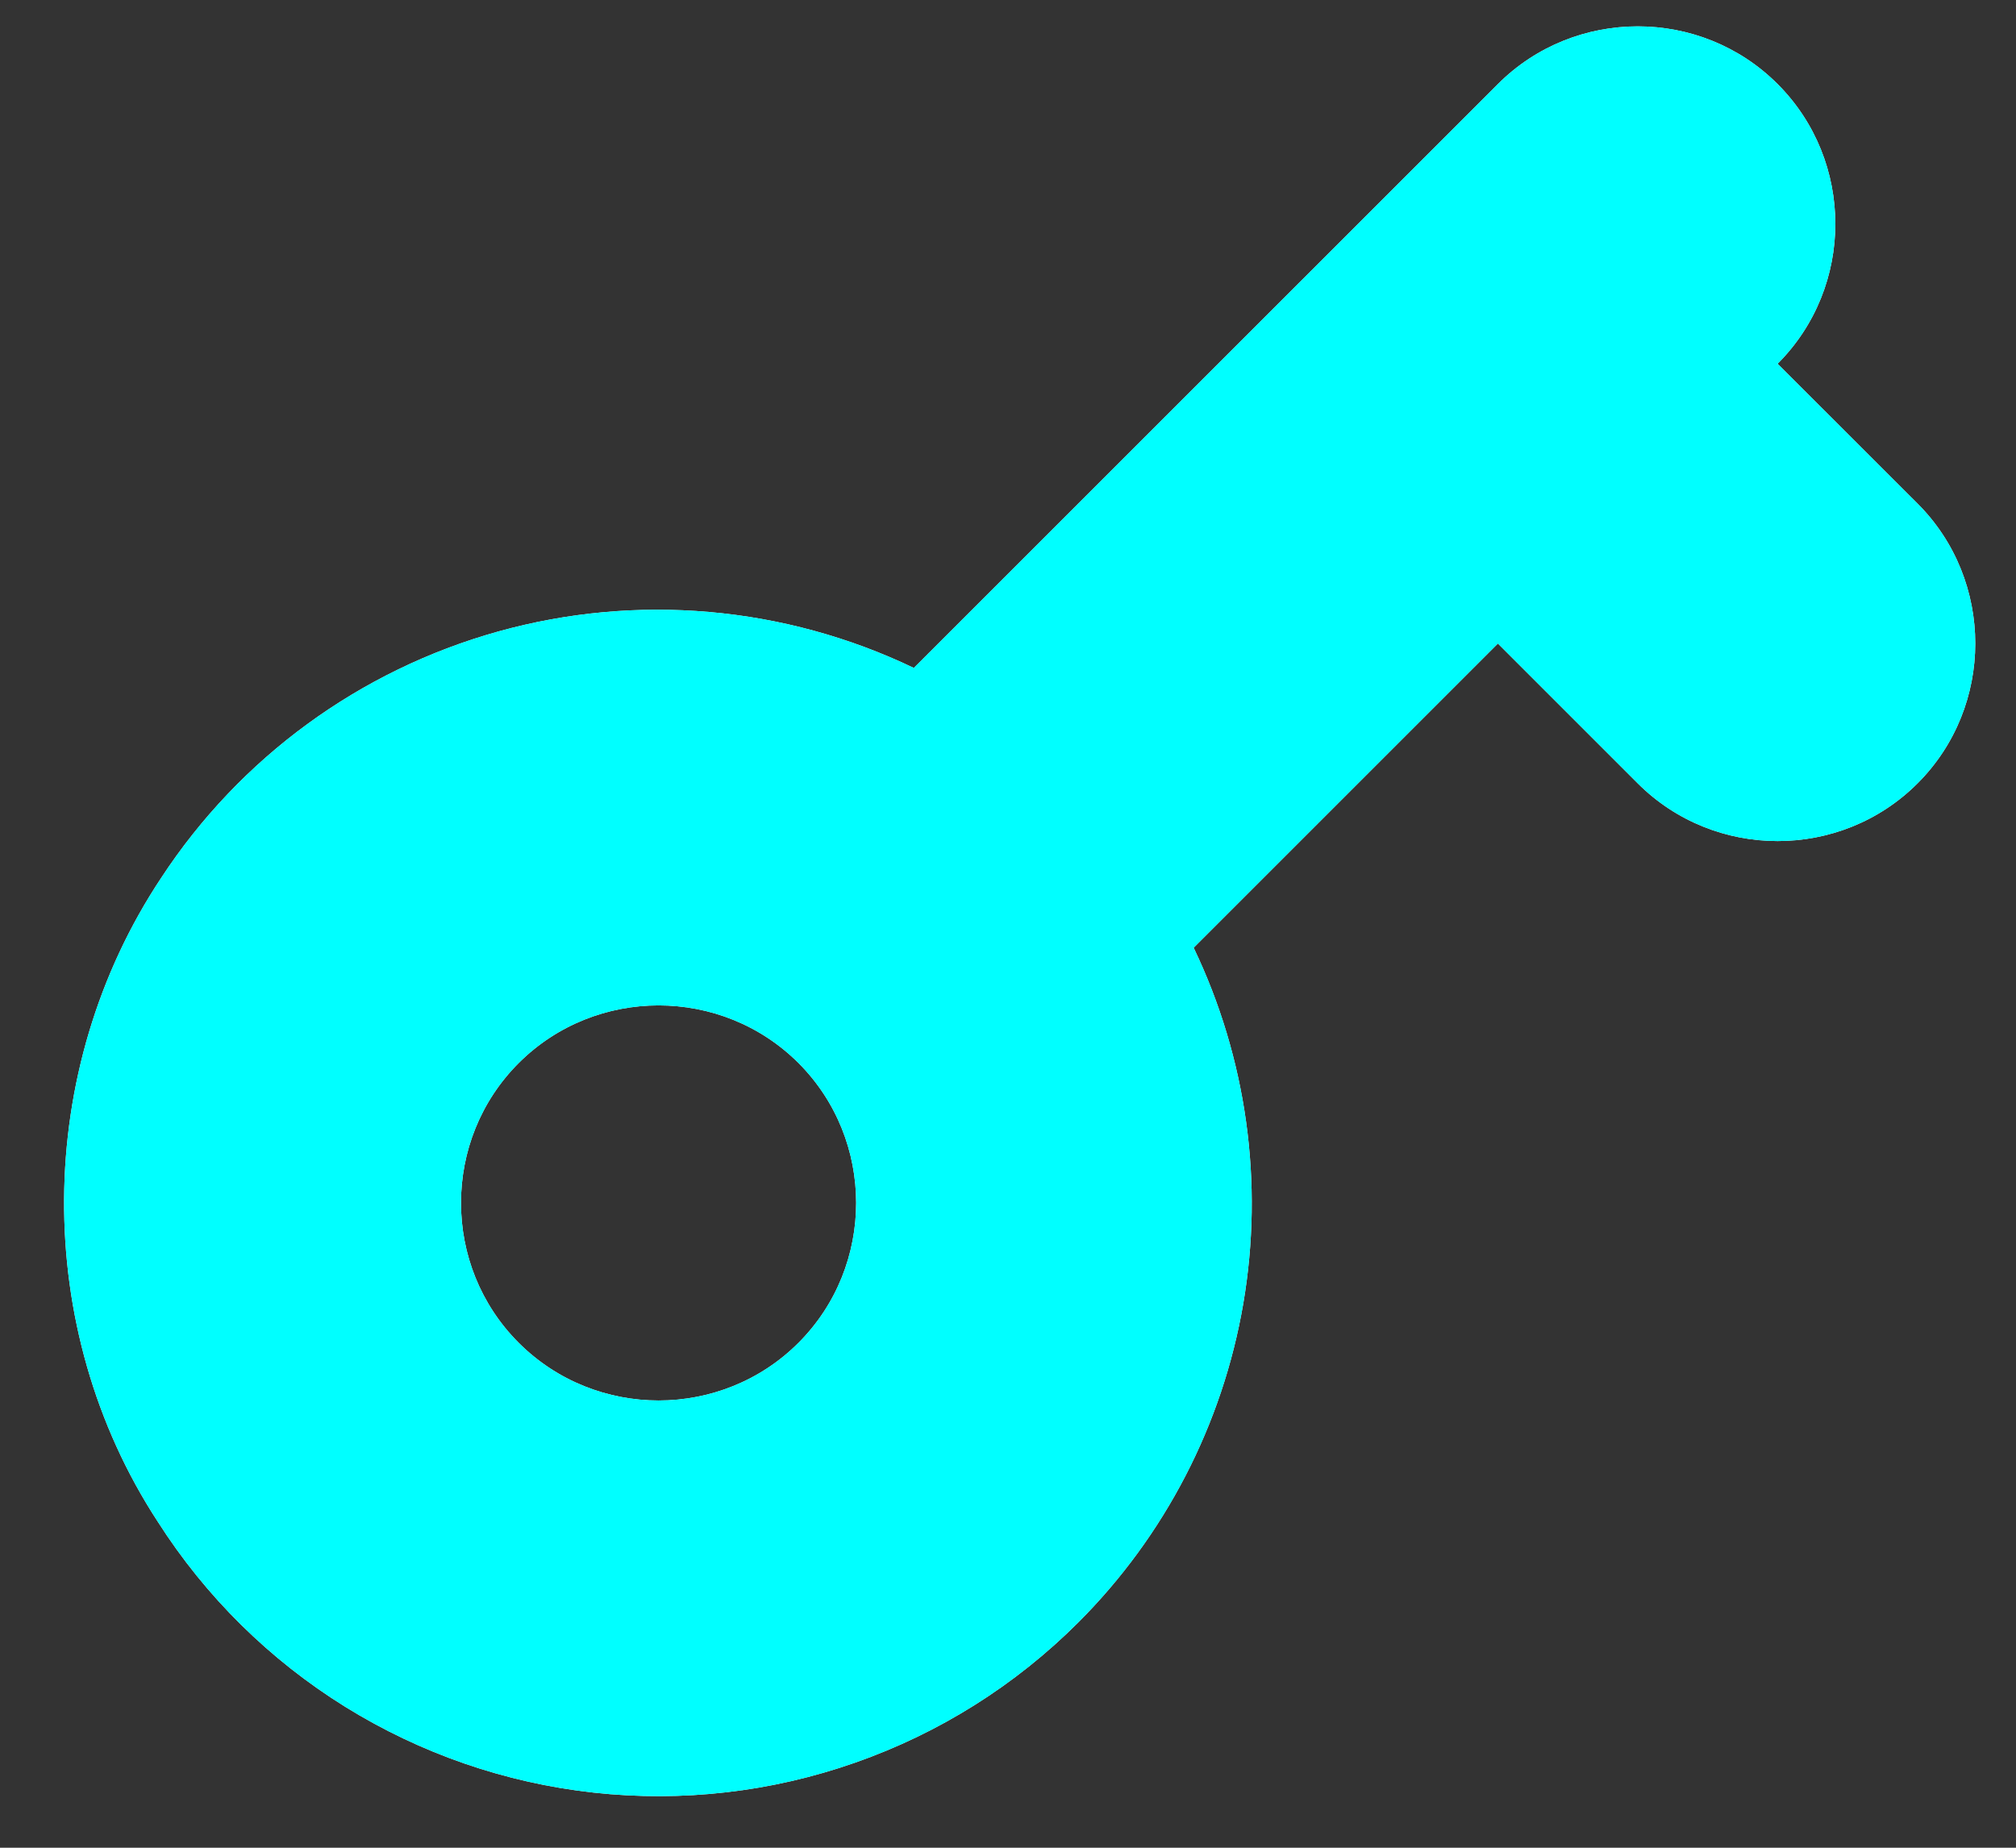 <svg width="24" height="22" viewBox="0 0 24 22" fill="none" xmlns="http://www.w3.org/2000/svg">
<rect x="0" y="0" width="24" height="22" fill="#333333" stroke="none"/>
<path d="M10.879 7.953C9.337 7.214 7.578 7.06 5.931 7.519C4.283 7.979 2.858 9.02 1.92 10.451C0.397 12.741 0.372 15.813 1.879 18.119C2.448 19.011 3.21 19.763 4.108 20.321C5.007 20.879 6.019 21.229 7.07 21.344C8.122 21.459 9.185 21.337 10.183 20.986C11.181 20.636 12.088 20.066 12.836 19.318C13.868 18.286 14.555 16.959 14.801 15.52C15.047 14.08 14.841 12.6 14.21 11.284L17.832 7.662L19.497 9.327C20.413 10.243 21.912 10.243 22.828 9.327C23.744 8.411 23.744 6.912 22.828 5.996L21.162 4.331C22.078 3.415 22.078 1.917 21.162 1.001C20.247 0.085 18.748 0.085 17.832 1.001L10.879 7.953ZM9.506 15.988C8.59 16.904 7.091 16.904 6.175 15.988C5.259 15.072 5.259 13.573 6.175 12.657C7.091 11.742 8.59 11.742 9.506 12.657C10.421 13.573 10.421 15.072 9.506 15.988Z" fill="white"/>
<path d="M10.879 7.953C9.337 7.214 7.578 7.06 5.931 7.519C4.283 7.979 2.858 9.02 1.92 10.451C0.397 12.741 0.372 15.813 1.879 18.119C2.448 19.011 3.21 19.763 4.108 20.321C5.007 20.879 6.019 21.229 7.07 21.344C8.122 21.459 9.185 21.337 10.183 20.986C11.181 20.636 12.088 20.066 12.836 19.318C13.868 18.286 14.555 16.959 14.801 15.52C15.047 14.08 14.841 12.6 14.21 11.284L17.832 7.662L19.497 9.327C20.413 10.243 21.912 10.243 22.828 9.327C23.744 8.411 23.744 6.912 22.828 5.996L21.162 4.331C22.078 3.415 22.078 1.917 21.162 1.001C20.247 0.085 18.748 0.085 17.832 1.001L10.879 7.953ZM9.506 15.988C8.59 16.904 7.091 16.904 6.175 15.988C5.259 15.072 5.259 13.573 6.175 12.657C7.091 11.742 8.59 11.742 9.506 12.657C10.421 13.573 10.421 15.072 9.506 15.988Z" fill="#00FFFF"/>
</svg>
